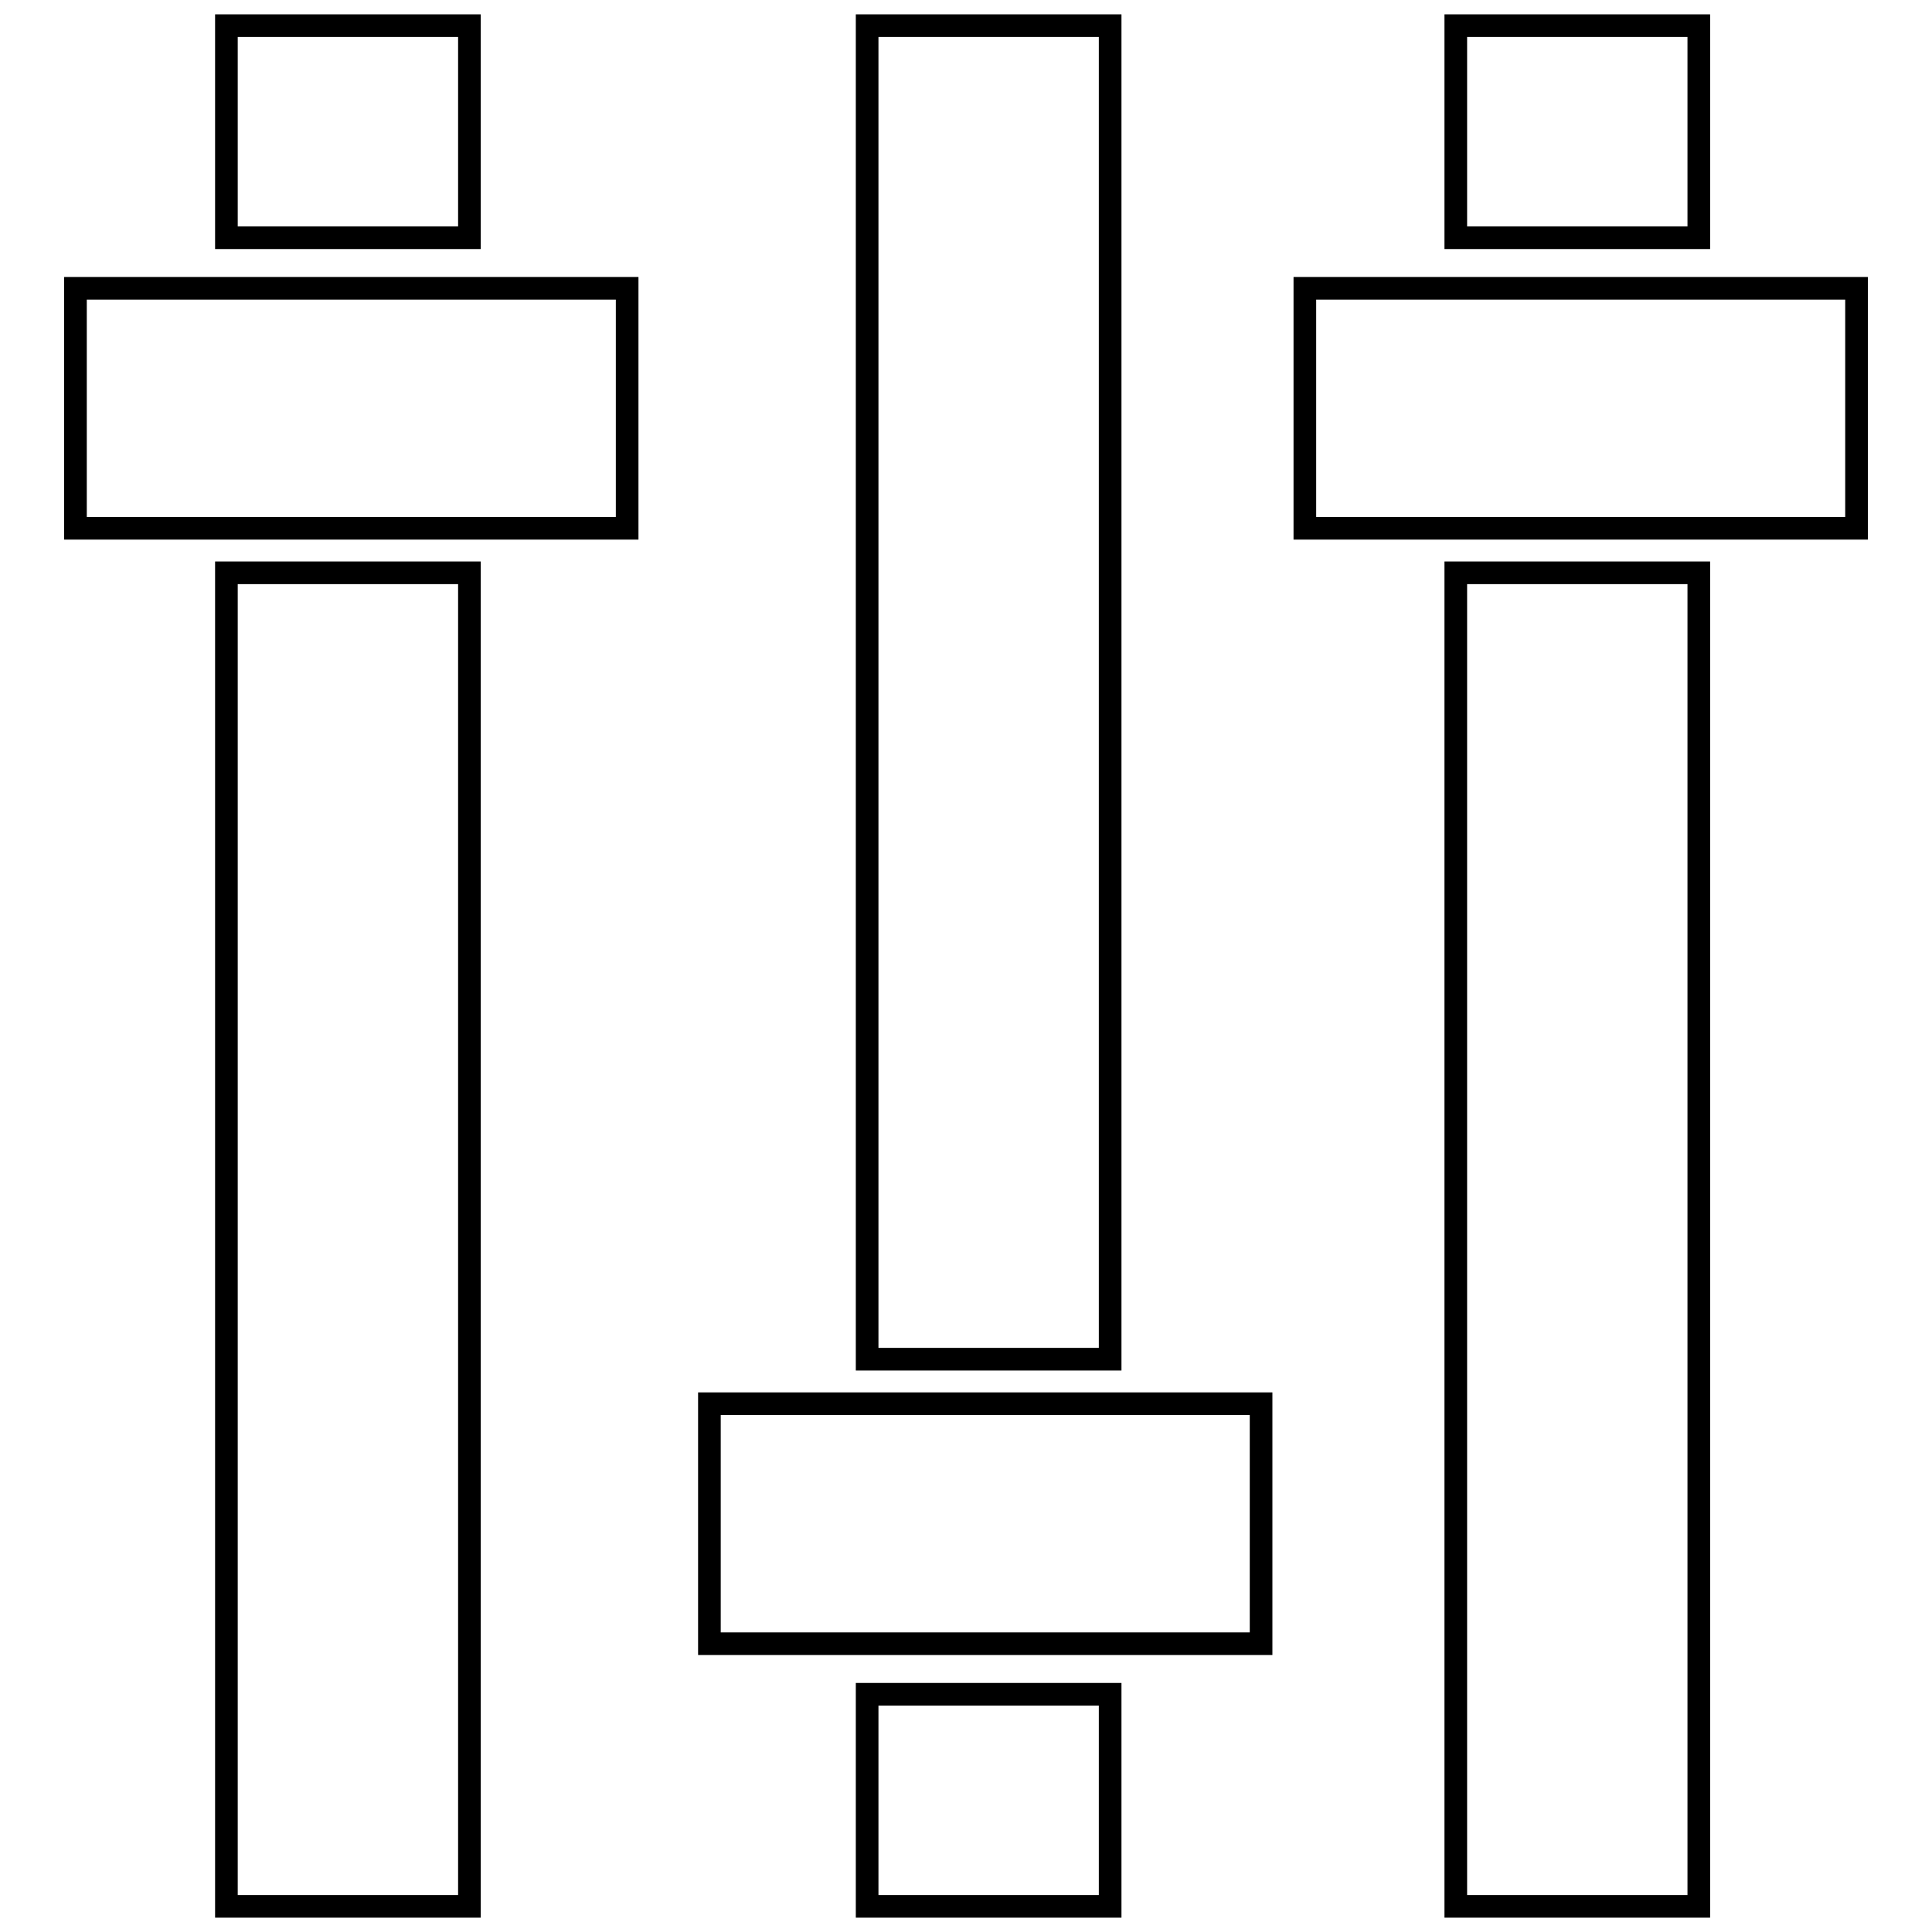 <?xml version="1.0" encoding="utf-8"?>
<!-- Svg Vector Icons : http://www.onlinewebfonts.com/icon -->
<!DOCTYPE svg PUBLIC "-//W3C//DTD SVG 1.1//EN" "http://www.w3.org/Graphics/SVG/1.1/DTD/svg11.dtd">
<svg version="1.1" xmlns="http://www.w3.org/2000/svg" xmlns:xlink="http://www.w3.org/1999/xlink" x="0px" y="0px" viewBox="0 0 256 256" enable-background="new 0 0 256 256" xml:space="preserve">
<g><g><path stroke-width="3" fill-opacity="0" stroke="#000000"  d="M30,75.9h32.2v176.7H30V75.9z"/><path stroke-width="3" fill-opacity="0" stroke="#000000"  d="M30,3.4h32.2v28.1H30V3.4z"/><path stroke-width="3" fill-opacity="0" stroke="#000000"  d="M10,38.2h73.1V70H10V38.2L10,38.2z"/><path stroke-width="3" fill-opacity="0" stroke="#000000"  d="M192.9,75.9h32.2v176.7h-32.2V75.9z"/><path stroke-width="3" fill-opacity="0" stroke="#000000"  d="M192.9,3.4h32.2v28.1h-32.2V3.4z"/><path stroke-width="3" fill-opacity="0" stroke="#000000"  d="M172.9,38.2H246V70h-73.1V38.2L172.9,38.2z"/><path stroke-width="3" fill-opacity="0" stroke="#000000"  d="M114.9,3.4h32.2v176.7h-32.2V3.4z"/><path stroke-width="3" fill-opacity="0" stroke="#000000"  d="M114.9,224.5h32.2v28.1h-32.2V224.5L114.9,224.5z"/><path stroke-width="3" fill-opacity="0" stroke="#000000"  d="M94,186h73.1v31.8H94V186L94,186z"/></g></g>
</svg>